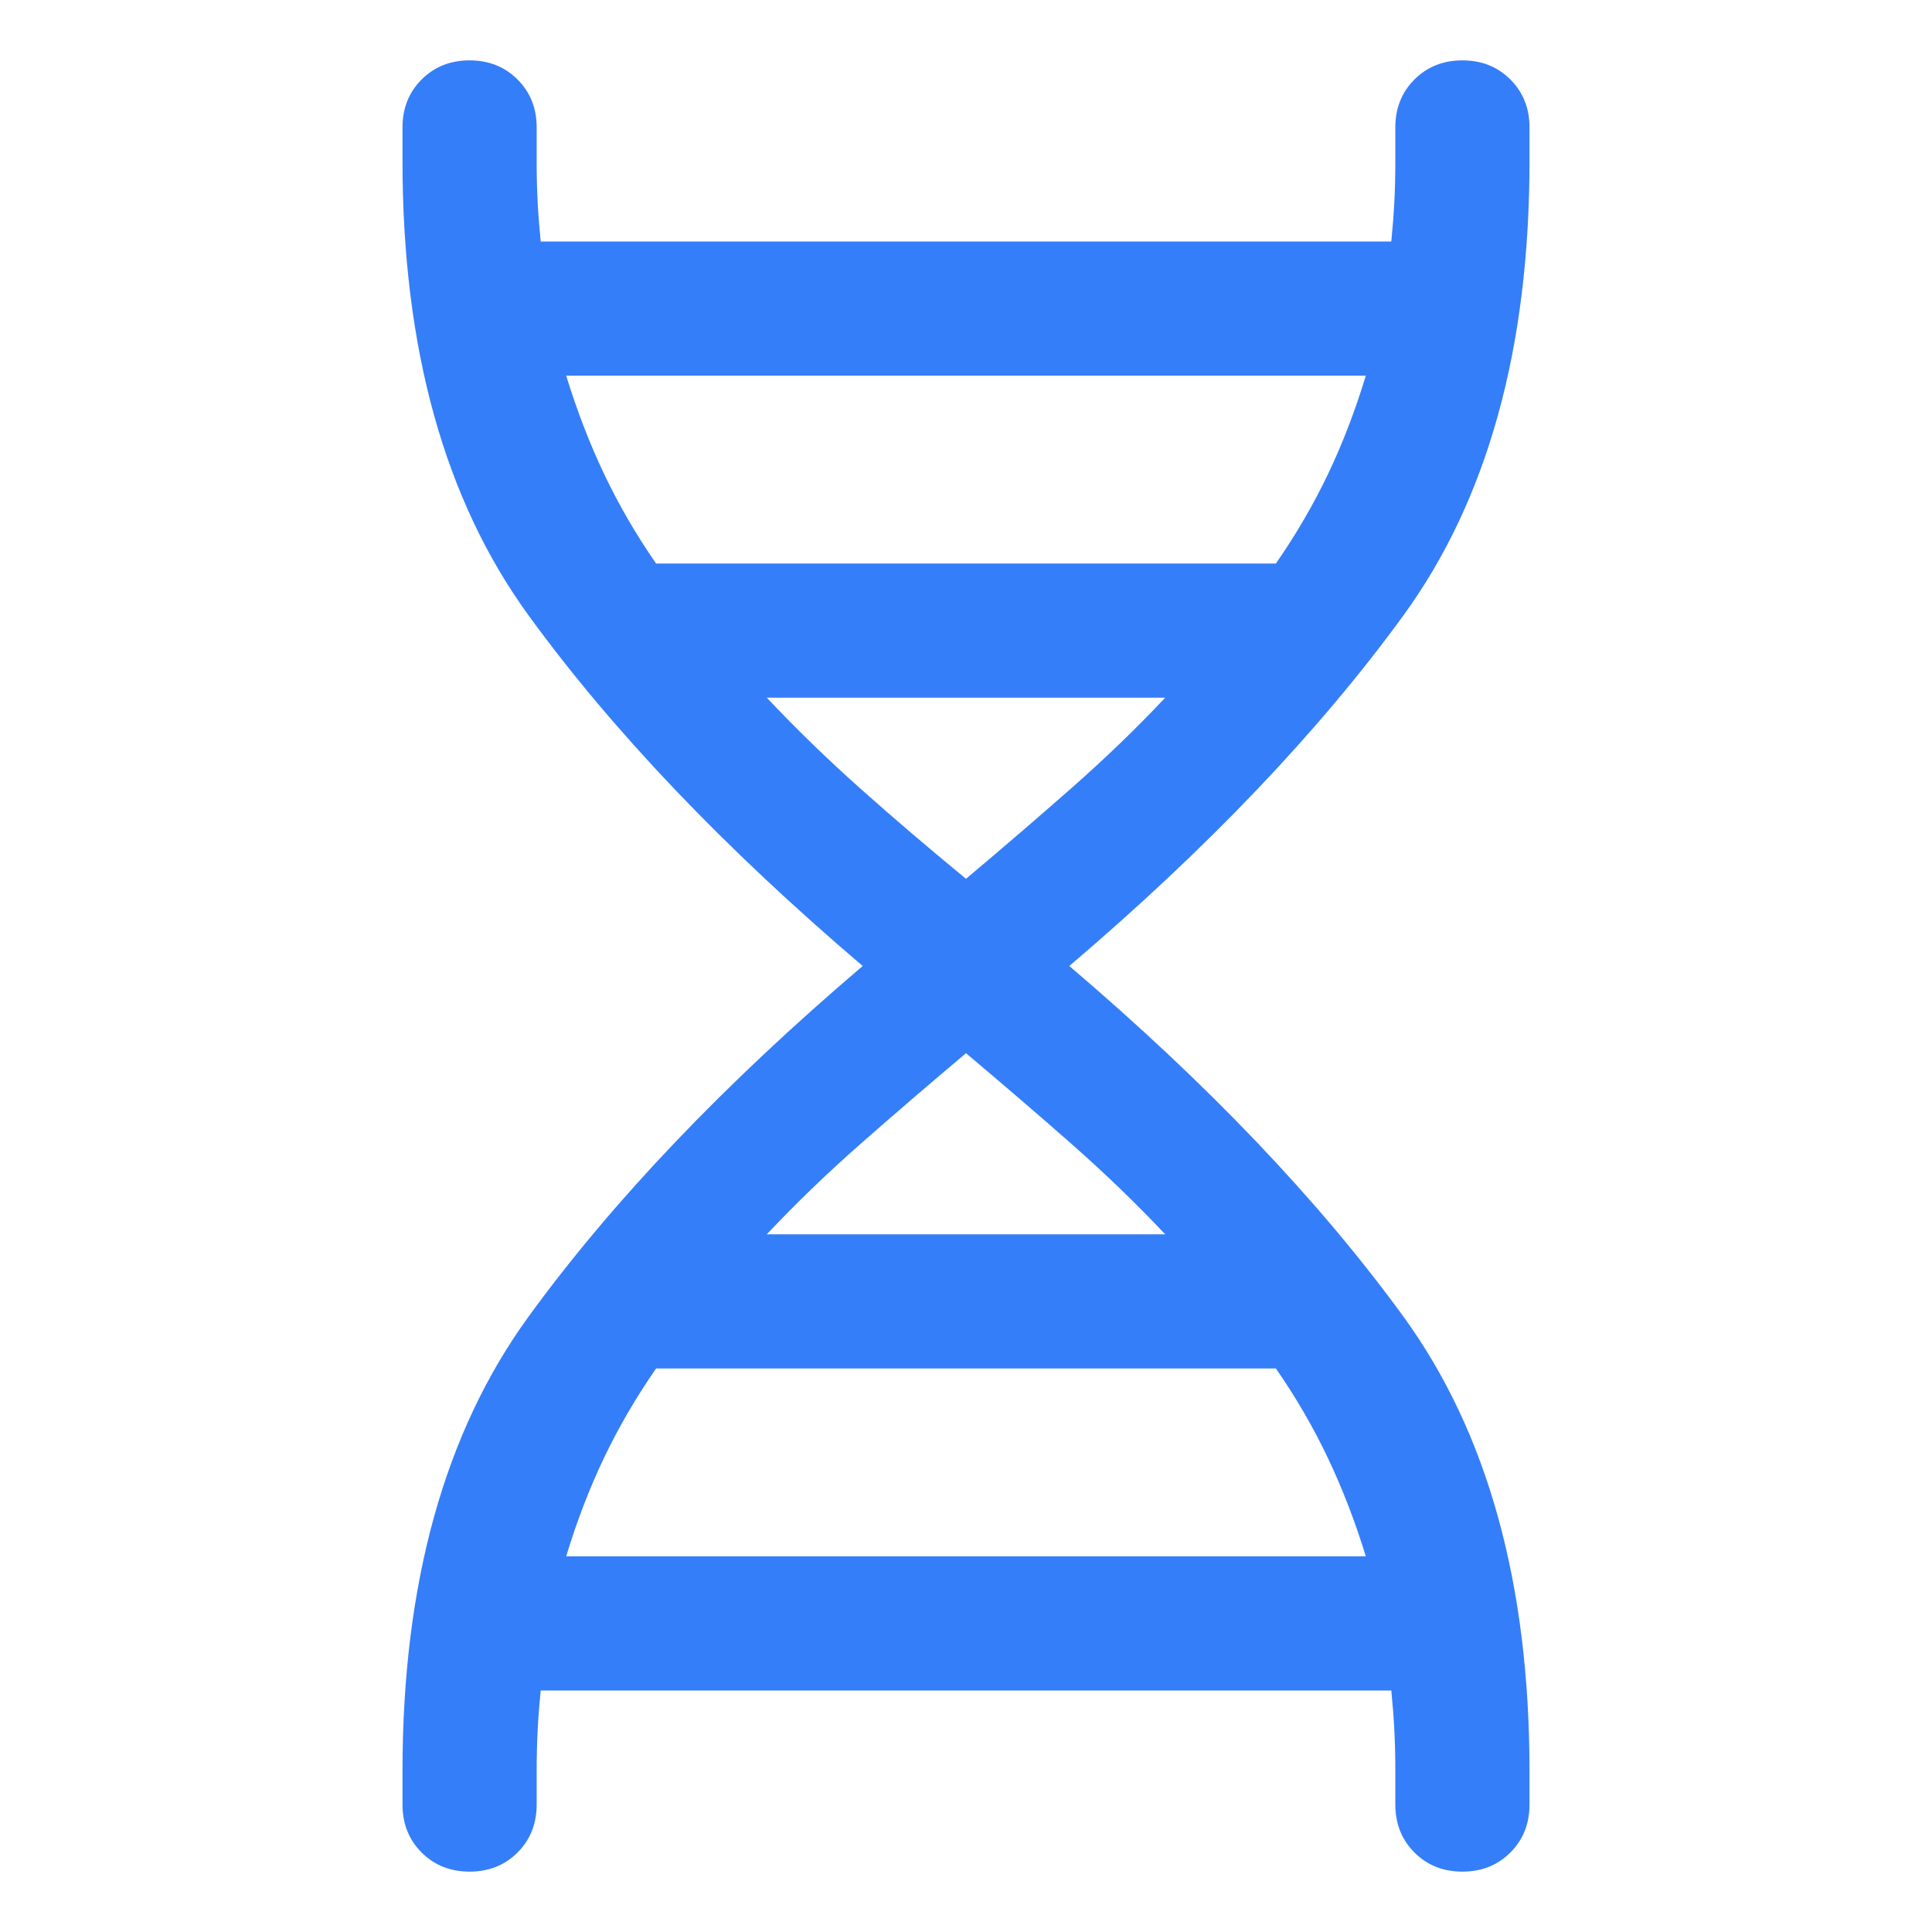<svg xmlns="http://www.w3.org/2000/svg" height="40px" viewBox="0 -960 960 960" width="40px" fill="#357EF9"><path d="M200-80q0-139.67 62.67-225.83Q325.33-392 428.67-480q-103.34-88-166-174.17Q200-740.33 200-880v-16.67q0-14.33 9.5-23.83 9.5-9.5 23.83-9.5 14.34 0 23.84 9.5t9.5 23.83V-880q0 11 .5 20.5t1.5 19.5h422.66q1-10 1.5-19.5t.5-20.5v-16.67q0-14.33 9.5-23.83 9.5-9.5 23.84-9.5 14.33 0 23.83 9.5 9.5 9.5 9.5 23.83V-880q0 139.67-62.67 225.83Q634.67-568 531.33-480q103.34 88 166 174.17Q760-219.67 760-80v16.67q0 14.33-9.5 23.83Q741-30 726.67-30q-14.34 0-23.84-9.5t-9.5-23.83V-80q0-11-.5-20.5t-1.5-19.5H268.67q-1 10-1.5 19.5t-.5 20.5v16.67q0 14.33-9.5 23.83-9.5 9.5-23.84 9.5-14.33 0-23.83-9.5Q200-49 200-63.33V-80Zm126-600h308q15-21.67 25.83-44.33 10.84-22.67 18.84-49H281.33q8 26 18.84 48.83Q311-701.67 326-680Zm154 156.67q27.33-23 52.33-45t46.67-45H381q21.67 23 46.33 45 24.67 22 52.67 45Zm-99 176.66h198q-21.67-23-46.67-45t-52.33-45q-27.33 23-52.33 45t-46.67 45Zm-99.67 160h397.34q-8-26-18.84-48.83Q649-258.33 634-280H326q-15 21.67-25.83 44.33-10.84 22.67-18.84 49Z"/></svg>